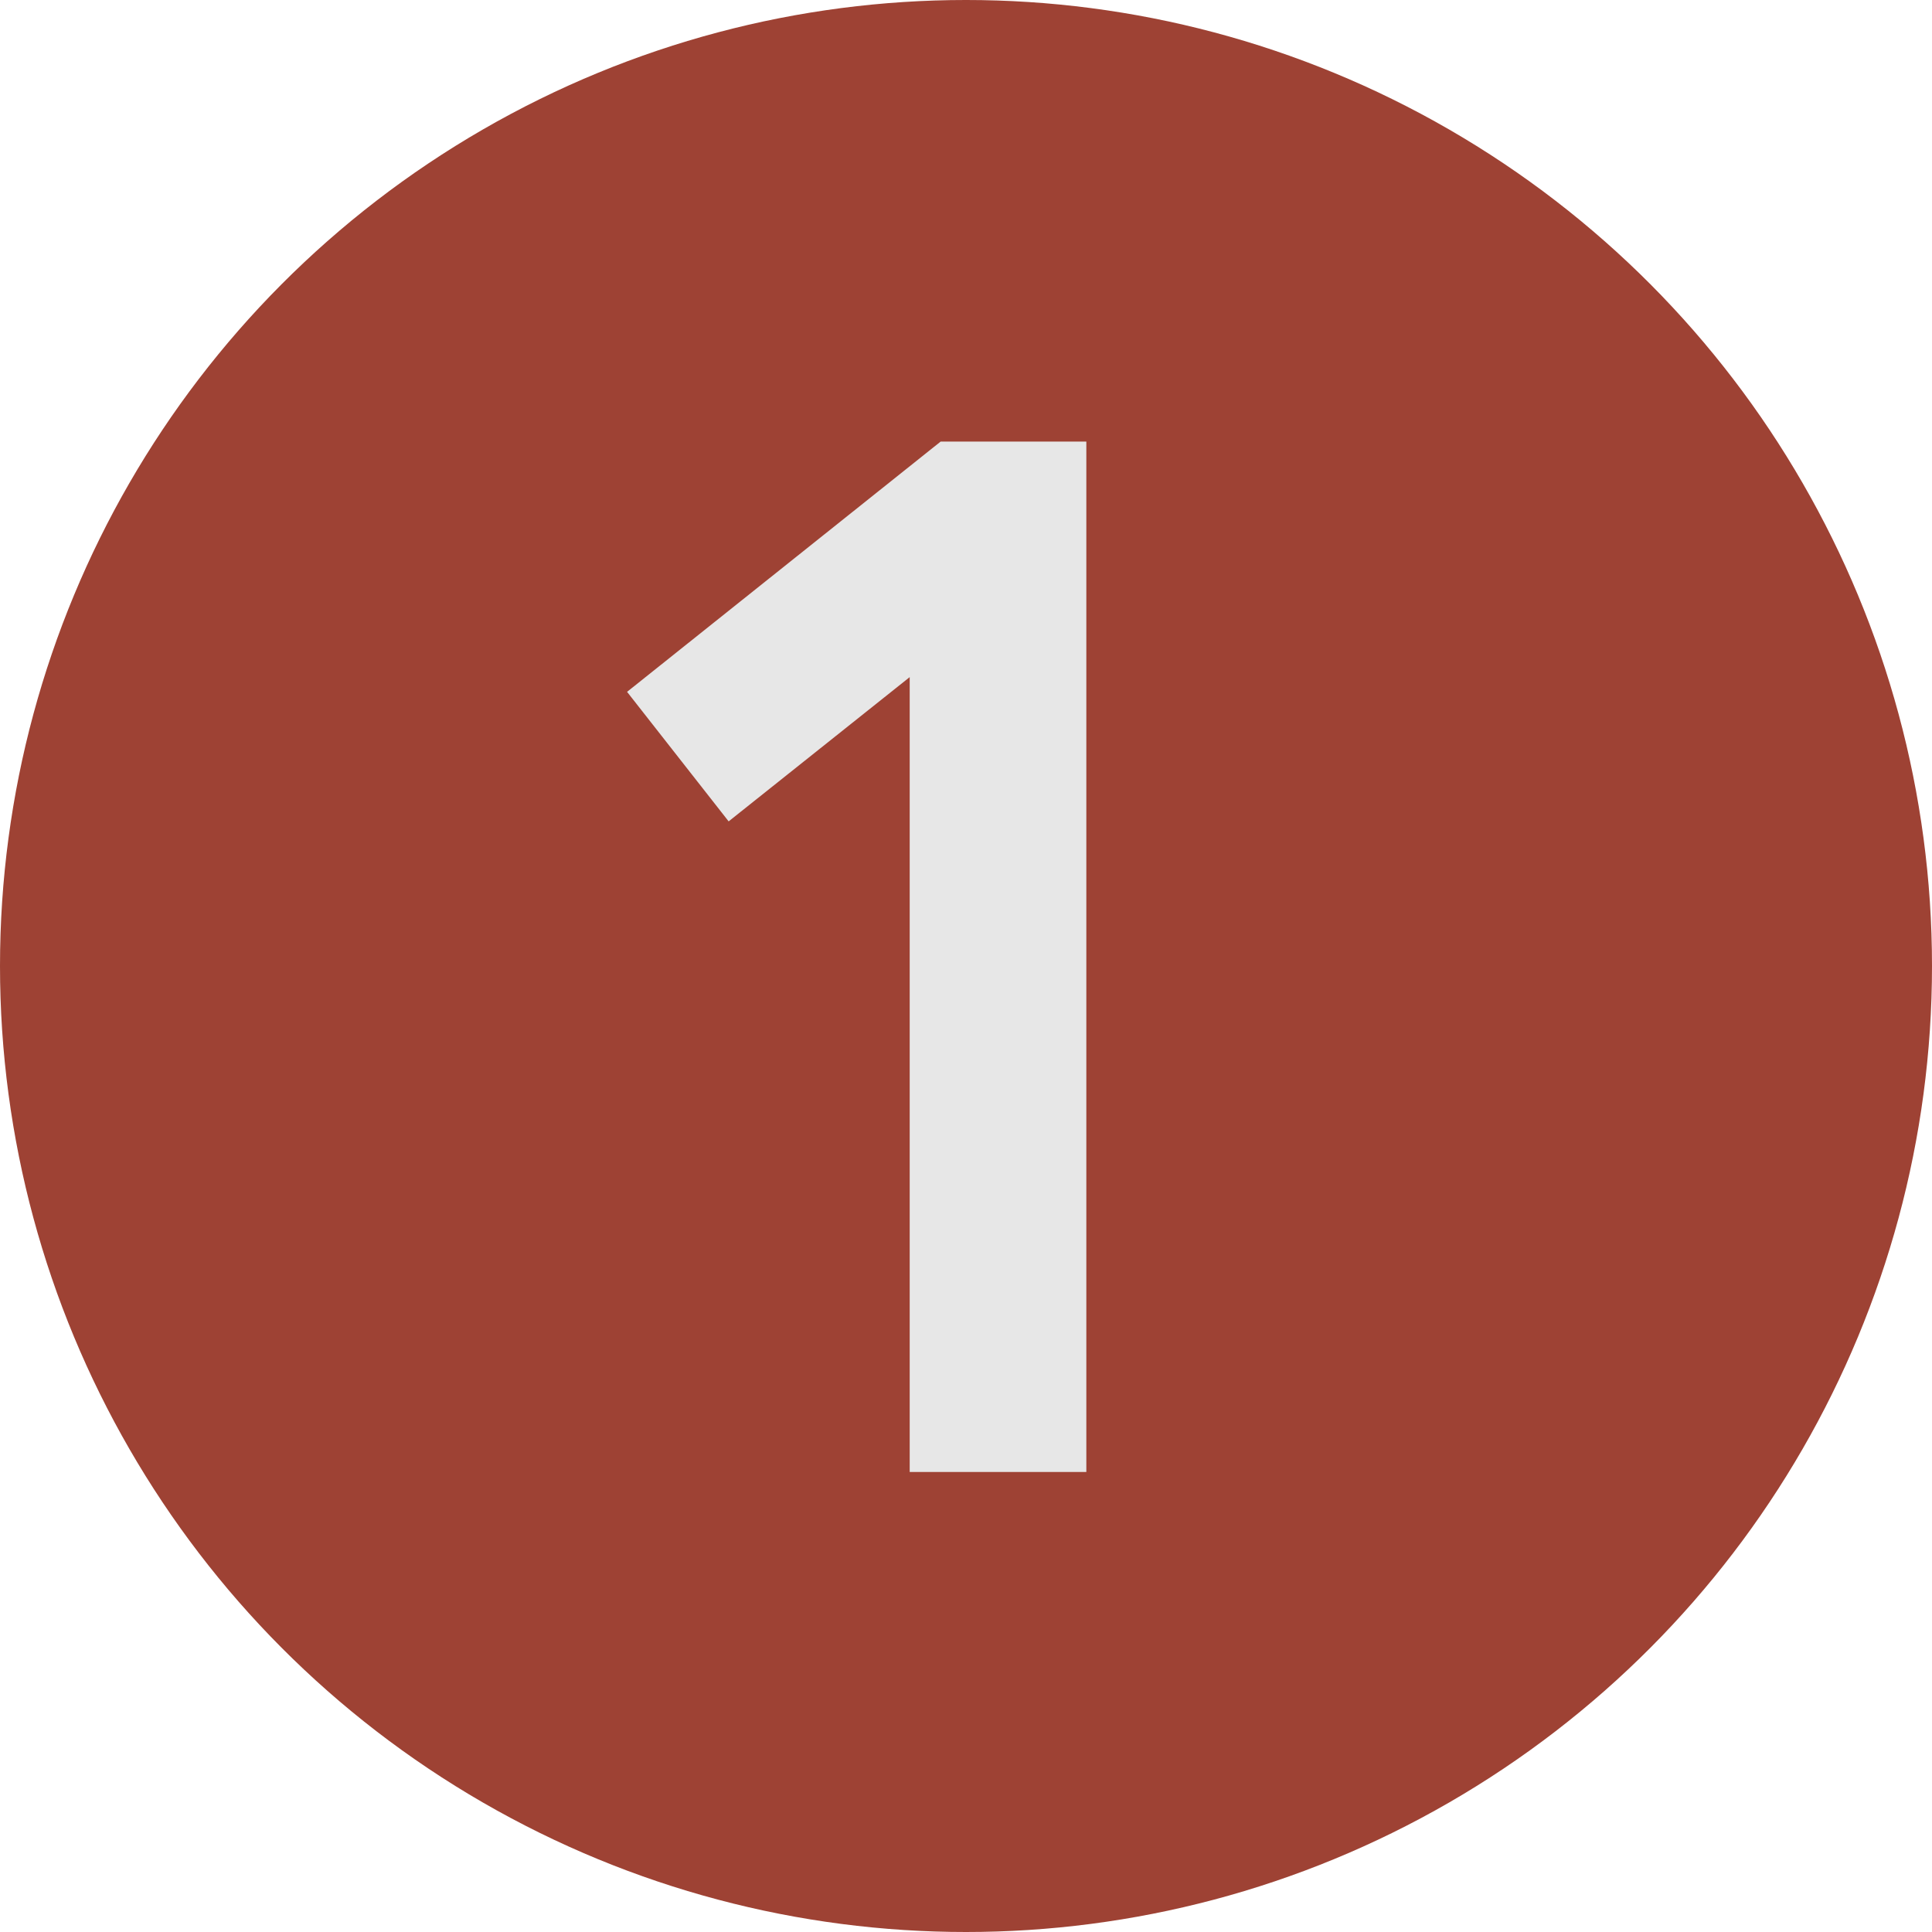 <svg xmlns="http://www.w3.org/2000/svg" viewBox="0 0 105 105">
  <circle cx="52.5" cy="52.5" r="52.5" fill="#9e4234" stroke-width="0" />
  <path d="M51.12,24h7.92v56h-9.6v-43.2l-9.84,7.84-5.52-7.04,17.04-13.6Z" fill="#e7e7e7" stroke-width="0" />
</svg>